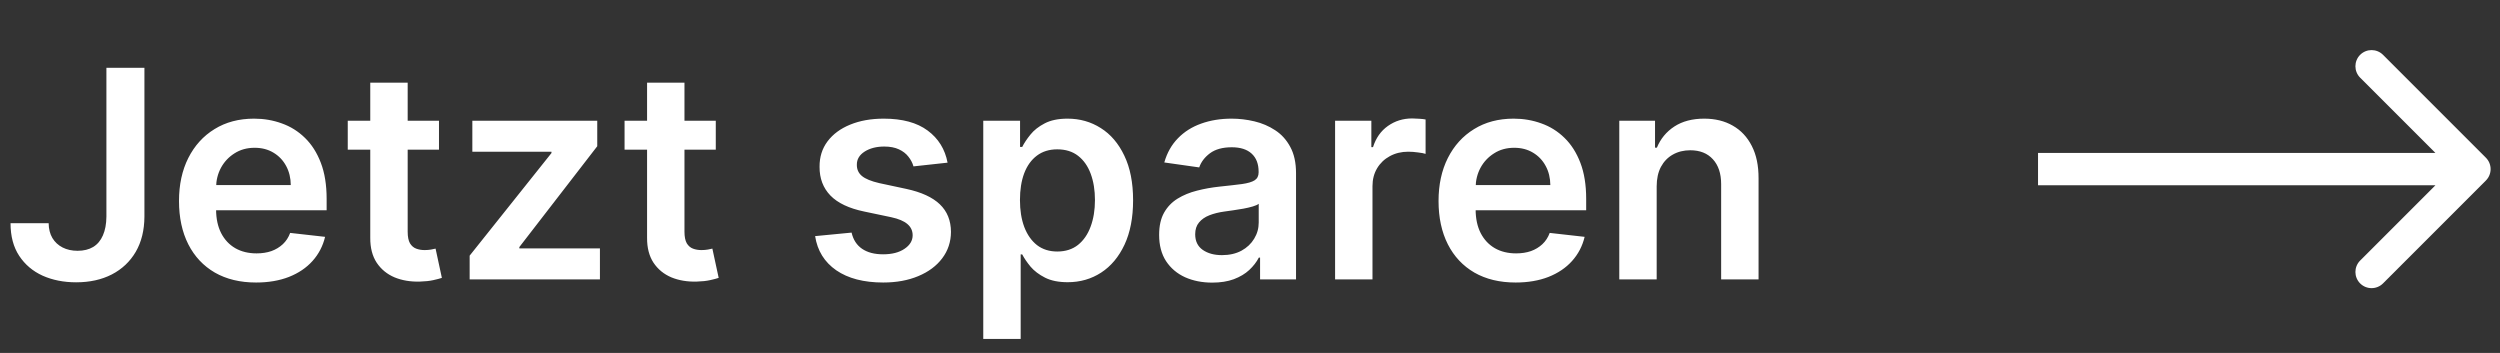 <svg width="170" height="24" viewBox="0 0 170 24" fill="none" xmlns="http://www.w3.org/2000/svg">
<rect x="0" y="0" width="170" height="24" fill="#333333" stroke="none"/>
<path d="M7.236 4.612H9.821V14.728C9.816 15.656 9.62 16.454 9.231 17.124C8.842 17.789 8.299 18.302 7.601 18.663C6.908 19.019 6.1 19.197 5.177 19.197C4.334 19.197 3.575 19.047 2.901 18.747C2.231 18.443 1.7 17.993 1.306 17.398C0.913 16.803 0.716 16.063 0.716 15.178H3.308C3.313 15.567 3.397 15.902 3.561 16.183C3.73 16.464 3.962 16.679 4.257 16.829C4.552 16.979 4.891 17.054 5.276 17.054C5.692 17.054 6.046 16.967 6.336 16.794C6.627 16.616 6.847 16.354 6.997 16.007C7.151 15.661 7.231 15.234 7.236 14.728V4.612ZM17.413 19.211C16.331 19.211 15.396 18.986 14.61 18.536C13.828 18.082 13.226 17.44 12.804 16.611C12.383 15.778 12.172 14.796 12.172 13.668C12.172 12.557 12.383 11.583 12.804 10.745C13.23 9.902 13.825 9.246 14.589 8.778C15.352 8.305 16.249 8.068 17.279 8.068C17.945 8.068 18.572 8.176 19.162 8.391C19.757 8.602 20.282 8.93 20.736 9.375C21.195 9.82 21.556 10.387 21.818 11.075C22.08 11.759 22.211 12.574 22.211 13.52V14.3H13.366V12.586H19.773C19.769 12.098 19.663 11.665 19.457 11.286C19.251 10.902 18.963 10.6 18.593 10.38C18.228 10.159 17.802 10.049 17.314 10.049C16.795 10.049 16.338 10.176 15.944 10.429C15.551 10.677 15.244 11.005 15.024 11.412C14.809 11.815 14.699 12.258 14.694 12.74V14.237C14.694 14.864 14.809 15.403 15.038 15.852C15.268 16.297 15.588 16.639 16.001 16.878C16.413 17.113 16.895 17.23 17.448 17.23C17.818 17.23 18.153 17.178 18.453 17.075C18.752 16.967 19.012 16.81 19.233 16.604C19.453 16.398 19.619 16.143 19.731 15.838L22.106 16.105C21.956 16.733 21.67 17.281 21.249 17.749C20.832 18.213 20.298 18.574 19.647 18.831C18.996 19.084 18.251 19.211 17.413 19.211ZM29.851 8.209V10.176H23.647V8.209H29.851ZM25.178 5.623H27.722V15.754C27.722 16.096 27.773 16.358 27.876 16.541C27.984 16.719 28.125 16.841 28.298 16.906C28.471 16.972 28.663 17.005 28.874 17.005C29.033 17.005 29.178 16.993 29.31 16.97C29.445 16.946 29.548 16.925 29.619 16.906L30.047 18.895C29.911 18.942 29.717 18.993 29.464 19.049C29.216 19.105 28.911 19.138 28.551 19.148C27.914 19.166 27.34 19.07 26.829 18.86C26.319 18.644 25.914 18.311 25.614 17.862C25.319 17.412 25.174 16.85 25.178 16.176V5.623ZM31.936 19V17.384L37.5 10.408V10.316H32.119V8.209H40.613V9.944L35.315 16.801V16.892H40.795V19H31.936ZM48.673 8.209V10.176H42.47V8.209H48.673ZM44.001 5.623H46.544V15.754C46.544 16.096 46.596 16.358 46.699 16.541C46.807 16.719 46.947 16.841 47.121 16.906C47.294 16.972 47.486 17.005 47.697 17.005C47.856 17.005 48.001 16.993 48.132 16.97C48.268 16.946 48.371 16.925 48.441 16.906L48.87 18.895C48.734 18.942 48.54 18.993 48.287 19.049C48.039 19.105 47.734 19.138 47.373 19.148C46.737 19.166 46.163 19.07 45.652 18.86C45.142 18.644 44.737 18.311 44.437 17.862C44.142 17.412 43.997 16.85 44.001 16.176V5.623ZM64.435 11.061L62.116 11.314C62.051 11.08 61.936 10.86 61.772 10.654C61.613 10.447 61.397 10.281 61.126 10.155C60.854 10.028 60.521 9.965 60.128 9.965C59.599 9.965 59.154 10.08 58.793 10.309C58.437 10.539 58.261 10.836 58.266 11.202C58.261 11.515 58.376 11.771 58.61 11.967C58.849 12.164 59.243 12.326 59.791 12.452L61.631 12.846C62.653 13.066 63.411 13.415 63.908 13.892C64.409 14.37 64.662 14.995 64.666 15.768C64.662 16.447 64.463 17.047 64.069 17.567C63.681 18.082 63.14 18.485 62.446 18.775C61.753 19.066 60.957 19.211 60.058 19.211C58.737 19.211 57.674 18.934 56.868 18.382C56.062 17.824 55.582 17.049 55.428 16.056L57.908 15.817C58.02 16.305 58.259 16.672 58.624 16.92C58.99 17.169 59.465 17.293 60.051 17.293C60.655 17.293 61.14 17.169 61.505 16.92C61.875 16.672 62.06 16.365 62.06 16C62.06 15.691 61.941 15.436 61.702 15.234C61.468 15.033 61.102 14.878 60.606 14.771L58.765 14.384C57.73 14.169 56.964 13.806 56.468 13.295C55.971 12.78 55.725 12.129 55.73 11.342C55.725 10.677 55.906 10.101 56.271 9.614C56.641 9.122 57.154 8.743 57.809 8.476C58.47 8.204 59.231 8.068 60.093 8.068C61.357 8.068 62.353 8.337 63.079 8.876C63.809 9.415 64.261 10.143 64.435 11.061ZM66.862 23.047V8.209H69.364V9.993H69.511C69.642 9.731 69.827 9.452 70.066 9.157C70.305 8.857 70.628 8.602 71.036 8.391C71.443 8.176 71.963 8.068 72.595 8.068C73.429 8.068 74.181 8.281 74.851 8.707C75.525 9.129 76.059 9.754 76.453 10.583C76.851 11.408 77.05 12.419 77.05 13.618C77.05 14.803 76.855 15.81 76.467 16.639C76.078 17.468 75.549 18.101 74.879 18.536C74.209 18.972 73.45 19.19 72.603 19.19C71.984 19.19 71.471 19.087 71.064 18.881C70.656 18.674 70.329 18.426 70.08 18.136C69.837 17.841 69.647 17.562 69.511 17.3H69.406V23.047H66.862ZM69.357 13.604C69.357 14.302 69.455 14.913 69.652 15.438C69.853 15.963 70.141 16.372 70.516 16.668C70.895 16.958 71.354 17.103 71.893 17.103C72.455 17.103 72.926 16.953 73.305 16.653C73.684 16.349 73.97 15.934 74.162 15.41C74.359 14.881 74.457 14.279 74.457 13.604C74.457 12.934 74.361 12.34 74.169 11.82C73.977 11.3 73.691 10.892 73.312 10.597C72.933 10.302 72.46 10.155 71.893 10.155C71.35 10.155 70.888 10.298 70.509 10.583C70.129 10.869 69.841 11.27 69.645 11.785C69.453 12.3 69.357 12.906 69.357 13.604ZM82.432 19.218C81.748 19.218 81.132 19.096 80.584 18.852C80.041 18.604 79.61 18.239 79.291 17.756C78.978 17.274 78.821 16.679 78.821 15.972C78.821 15.363 78.933 14.86 79.158 14.461C79.383 14.063 79.689 13.745 80.078 13.506C80.467 13.267 80.905 13.087 81.392 12.965C81.884 12.838 82.392 12.747 82.917 12.691C83.549 12.625 84.062 12.567 84.455 12.515C84.849 12.459 85.134 12.375 85.312 12.262C85.495 12.145 85.586 11.965 85.586 11.722V11.679C85.586 11.15 85.43 10.74 85.116 10.45C84.802 10.159 84.35 10.014 83.76 10.014C83.137 10.014 82.643 10.15 82.277 10.422C81.917 10.693 81.673 11.014 81.547 11.384L79.172 11.047C79.359 10.391 79.668 9.843 80.099 9.403C80.53 8.958 81.057 8.626 81.68 8.405C82.303 8.181 82.992 8.068 83.746 8.068C84.266 8.068 84.783 8.129 85.298 8.251C85.814 8.373 86.284 8.574 86.71 8.855C87.137 9.131 87.479 9.508 87.736 9.986C87.999 10.464 88.13 11.061 88.13 11.778V19H85.685V17.518H85.6C85.446 17.817 85.228 18.098 84.947 18.361C84.671 18.618 84.322 18.827 83.9 18.986C83.483 19.14 82.994 19.218 82.432 19.218ZM83.092 17.349C83.603 17.349 84.045 17.248 84.42 17.047C84.795 16.841 85.083 16.569 85.284 16.232C85.49 15.895 85.593 15.527 85.593 15.129V13.857C85.514 13.923 85.378 13.984 85.186 14.04C84.999 14.096 84.788 14.145 84.554 14.188C84.319 14.23 84.088 14.267 83.858 14.3C83.629 14.333 83.43 14.361 83.261 14.384C82.882 14.436 82.542 14.52 82.242 14.637C81.942 14.754 81.706 14.918 81.533 15.129C81.359 15.335 81.273 15.602 81.273 15.93C81.273 16.398 81.444 16.752 81.785 16.991C82.127 17.23 82.563 17.349 83.092 17.349ZM90.786 19V8.209H93.252V10.007H93.364C93.561 9.384 93.898 8.904 94.376 8.567C94.858 8.225 95.409 8.054 96.027 8.054C96.168 8.054 96.324 8.061 96.498 8.075C96.676 8.085 96.823 8.101 96.94 8.124V10.464C96.833 10.426 96.662 10.394 96.427 10.366C96.198 10.333 95.975 10.316 95.76 10.316C95.296 10.316 94.879 10.417 94.51 10.618C94.144 10.815 93.856 11.089 93.645 11.44C93.435 11.792 93.329 12.197 93.329 12.656V19H90.786ZM103.062 19.211C101.98 19.211 101.046 18.986 100.259 18.536C99.477 18.082 98.875 17.44 98.453 16.611C98.032 15.778 97.821 14.796 97.821 13.668C97.821 12.557 98.032 11.583 98.453 10.745C98.879 9.902 99.474 9.246 100.238 8.778C101.001 8.305 101.898 8.068 102.928 8.068C103.594 8.068 104.221 8.176 104.811 8.391C105.406 8.602 105.931 8.93 106.385 9.375C106.844 9.82 107.205 10.387 107.467 11.075C107.729 11.759 107.86 12.574 107.86 13.52V14.3H99.015V12.586H105.423C105.418 12.098 105.313 11.665 105.106 11.286C104.9 10.902 104.612 10.6 104.242 10.38C103.877 10.159 103.451 10.049 102.964 10.049C102.444 10.049 101.987 10.176 101.594 10.429C101.2 10.677 100.893 11.005 100.673 11.412C100.458 11.815 100.348 12.258 100.343 12.74V14.237C100.343 14.864 100.458 15.403 100.687 15.852C100.917 16.297 101.238 16.639 101.65 16.878C102.062 17.113 102.544 17.23 103.097 17.23C103.467 17.23 103.802 17.178 104.102 17.075C104.402 16.967 104.661 16.81 104.882 16.604C105.102 16.398 105.268 16.143 105.38 15.838L107.755 16.105C107.605 16.733 107.32 17.281 106.898 17.749C106.481 18.213 105.947 18.574 105.296 18.831C104.645 19.084 103.9 19.211 103.062 19.211ZM112.654 12.677V19H110.111V8.209H112.542V10.042H112.668C112.917 9.438 113.312 8.958 113.856 8.602C114.404 8.246 115.08 8.068 115.886 8.068C116.631 8.068 117.279 8.227 117.832 8.546C118.39 8.864 118.82 9.326 119.125 9.93C119.434 10.534 119.586 11.267 119.582 12.129V19H117.038V12.522C117.038 11.801 116.851 11.237 116.476 10.829C116.106 10.422 115.593 10.218 114.938 10.218C114.493 10.218 114.097 10.316 113.75 10.513C113.408 10.705 113.139 10.984 112.942 11.349C112.75 11.714 112.654 12.157 112.654 12.677Z" fill="white"/>
<path d="M169.039 12.277C169.469 11.848 169.469 11.152 169.039 10.723L162.045 3.728C161.615 3.299 160.919 3.299 160.49 3.728C160.061 4.157 160.061 4.853 160.49 5.282L166.708 11.5L160.49 17.718C160.061 18.147 160.061 18.843 160.49 19.272C160.919 19.701 161.615 19.701 162.045 19.272L169.039 12.277ZM138.586 11.5V12.599L168.262 12.599V11.5V10.401L138.586 10.401V11.5Z" fill="white"/>
</svg>
